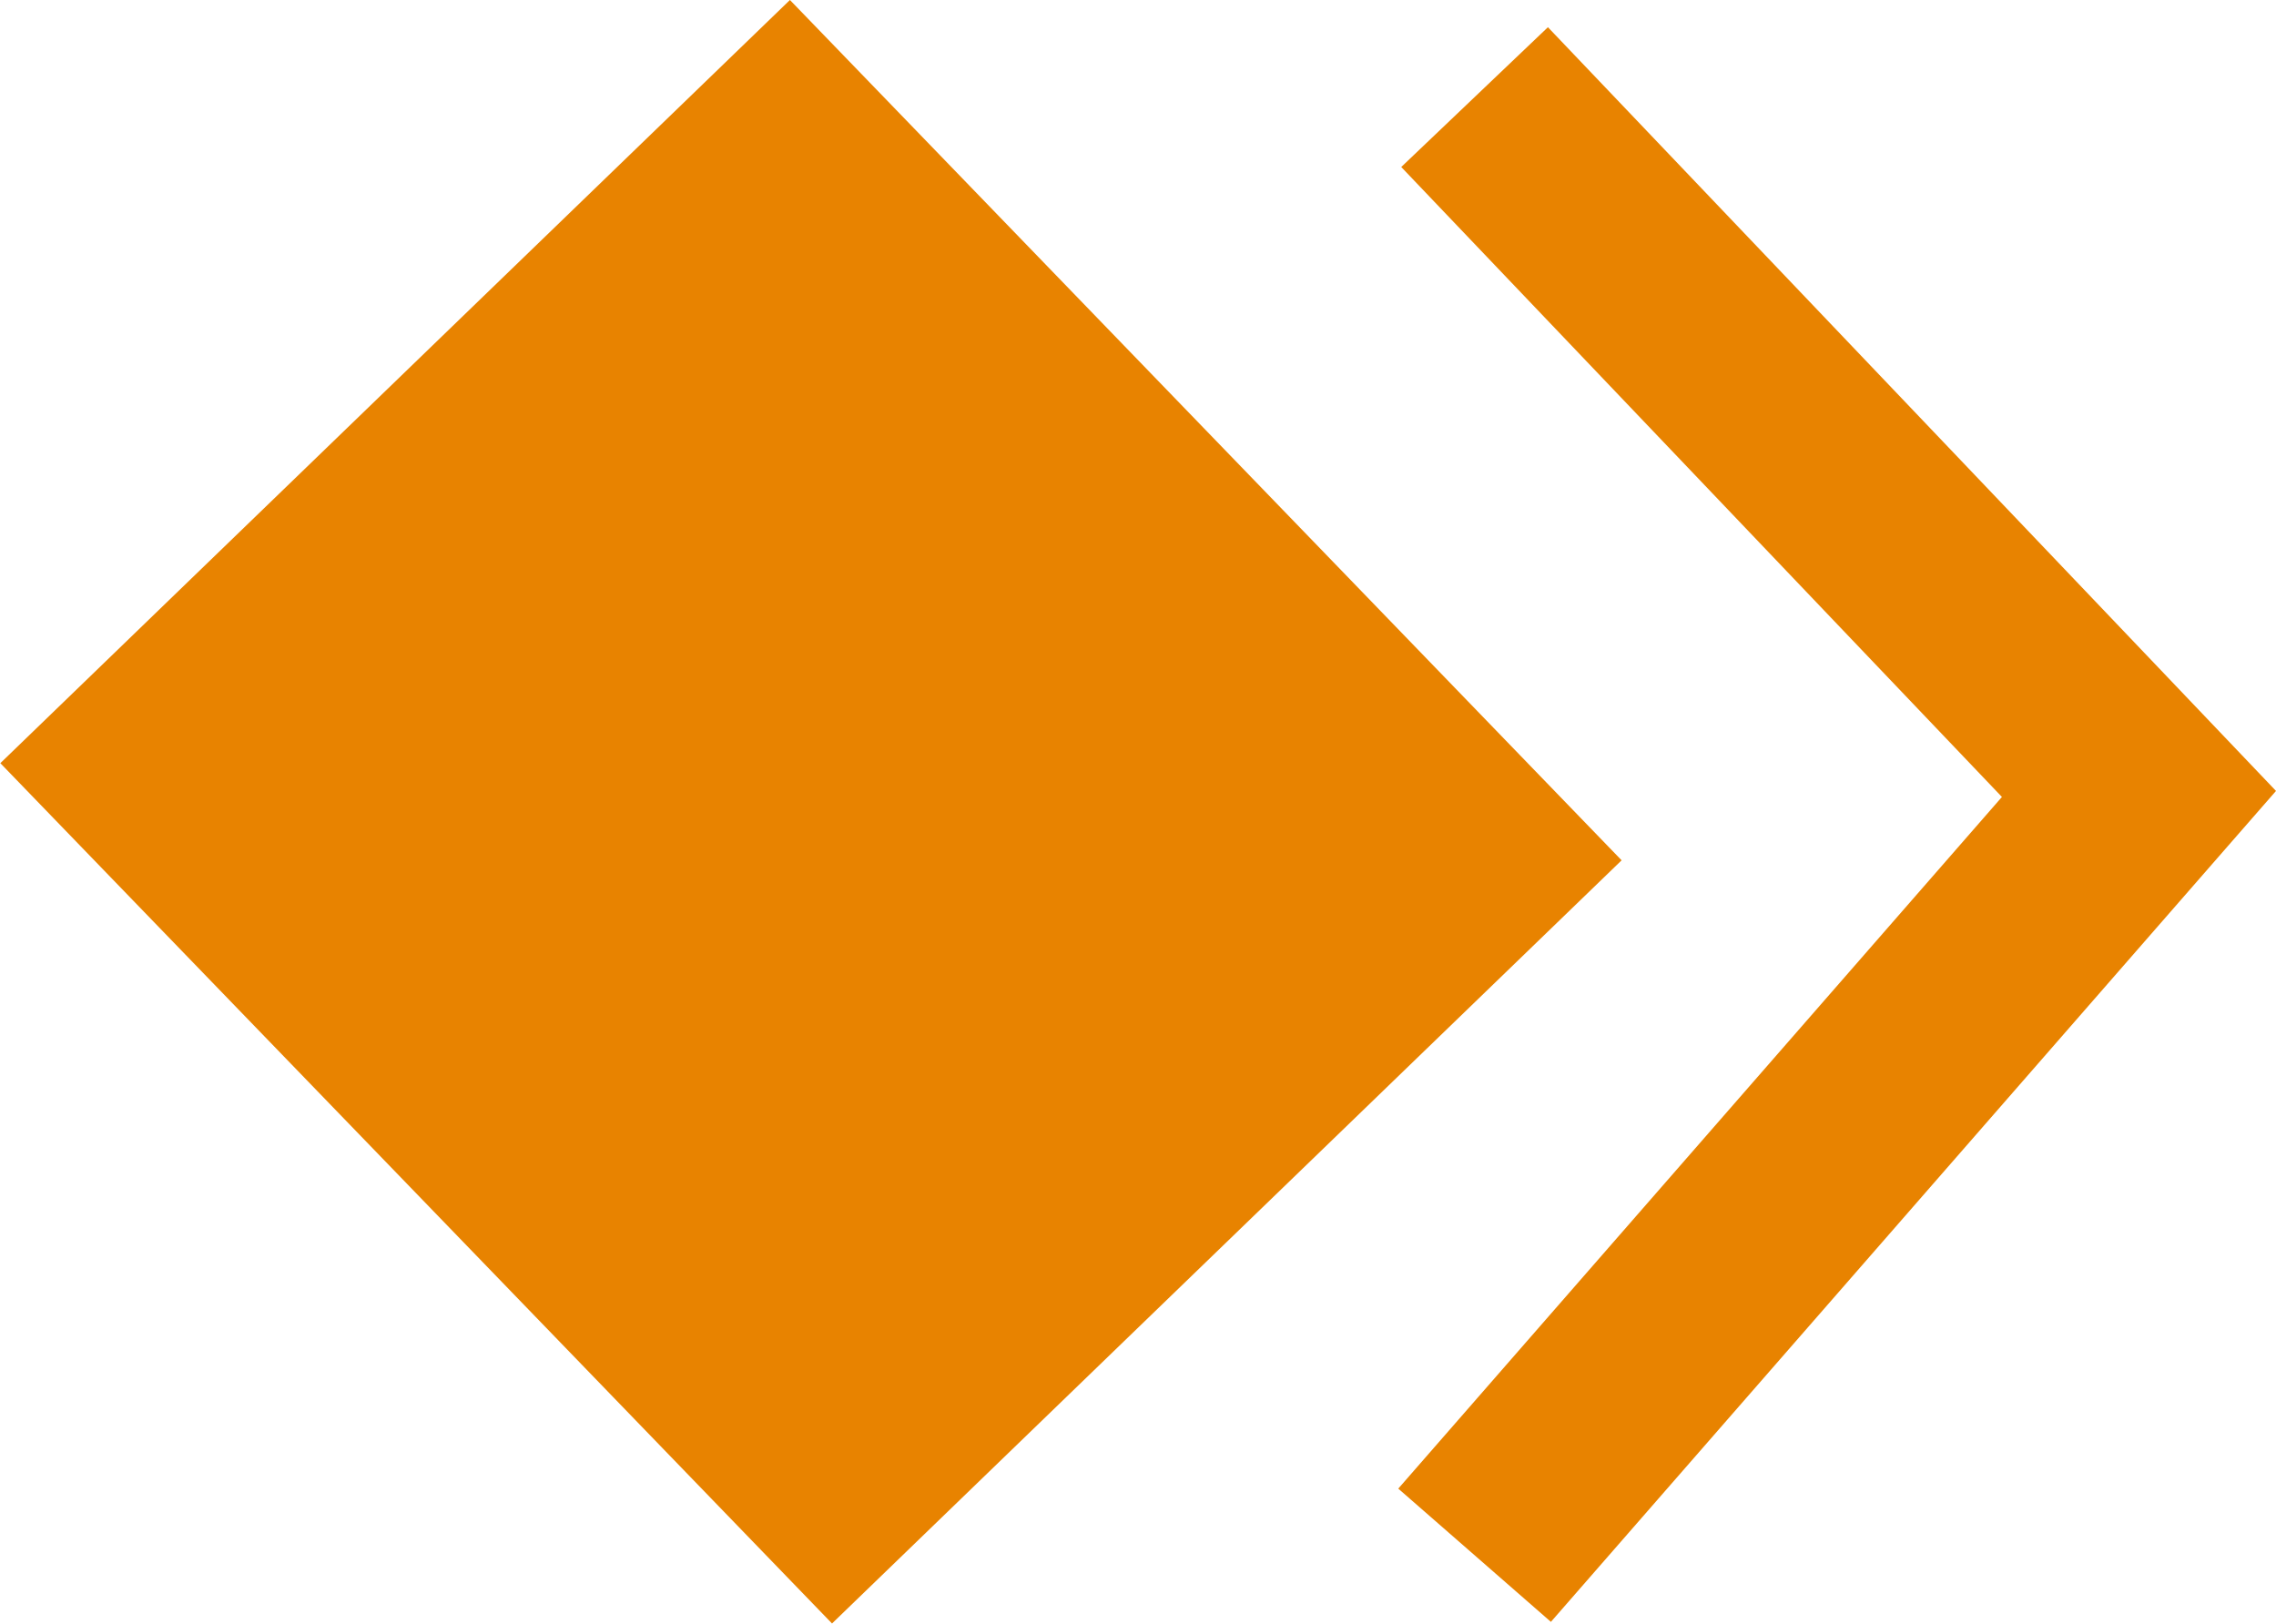 <?xml version="1.0" encoding="UTF-8"?>
<svg xmlns="http://www.w3.org/2000/svg" width="33.699" height="24.041" viewBox="0 0 33.699 24.041">
  <defs>
    <style>.a{fill:#e88300;}</style>
  </defs>
  <g transform="translate(8444 24565)">
    <path class="a" d="M0,0H17.718V16.26H0Z" transform="matrix(0.695, 0.719, -0.719, 0.695, -8432.304, -24565)"></path>
    <path class="a" d="M-8424.67-24541.223l-2.26-1.973,8.938-10.242-8.894-9.328,2.172-2.07,10.78,11.309-.9,1.031Z" transform="translate(3.633 0.239)"></path>
  </g>
</svg>
